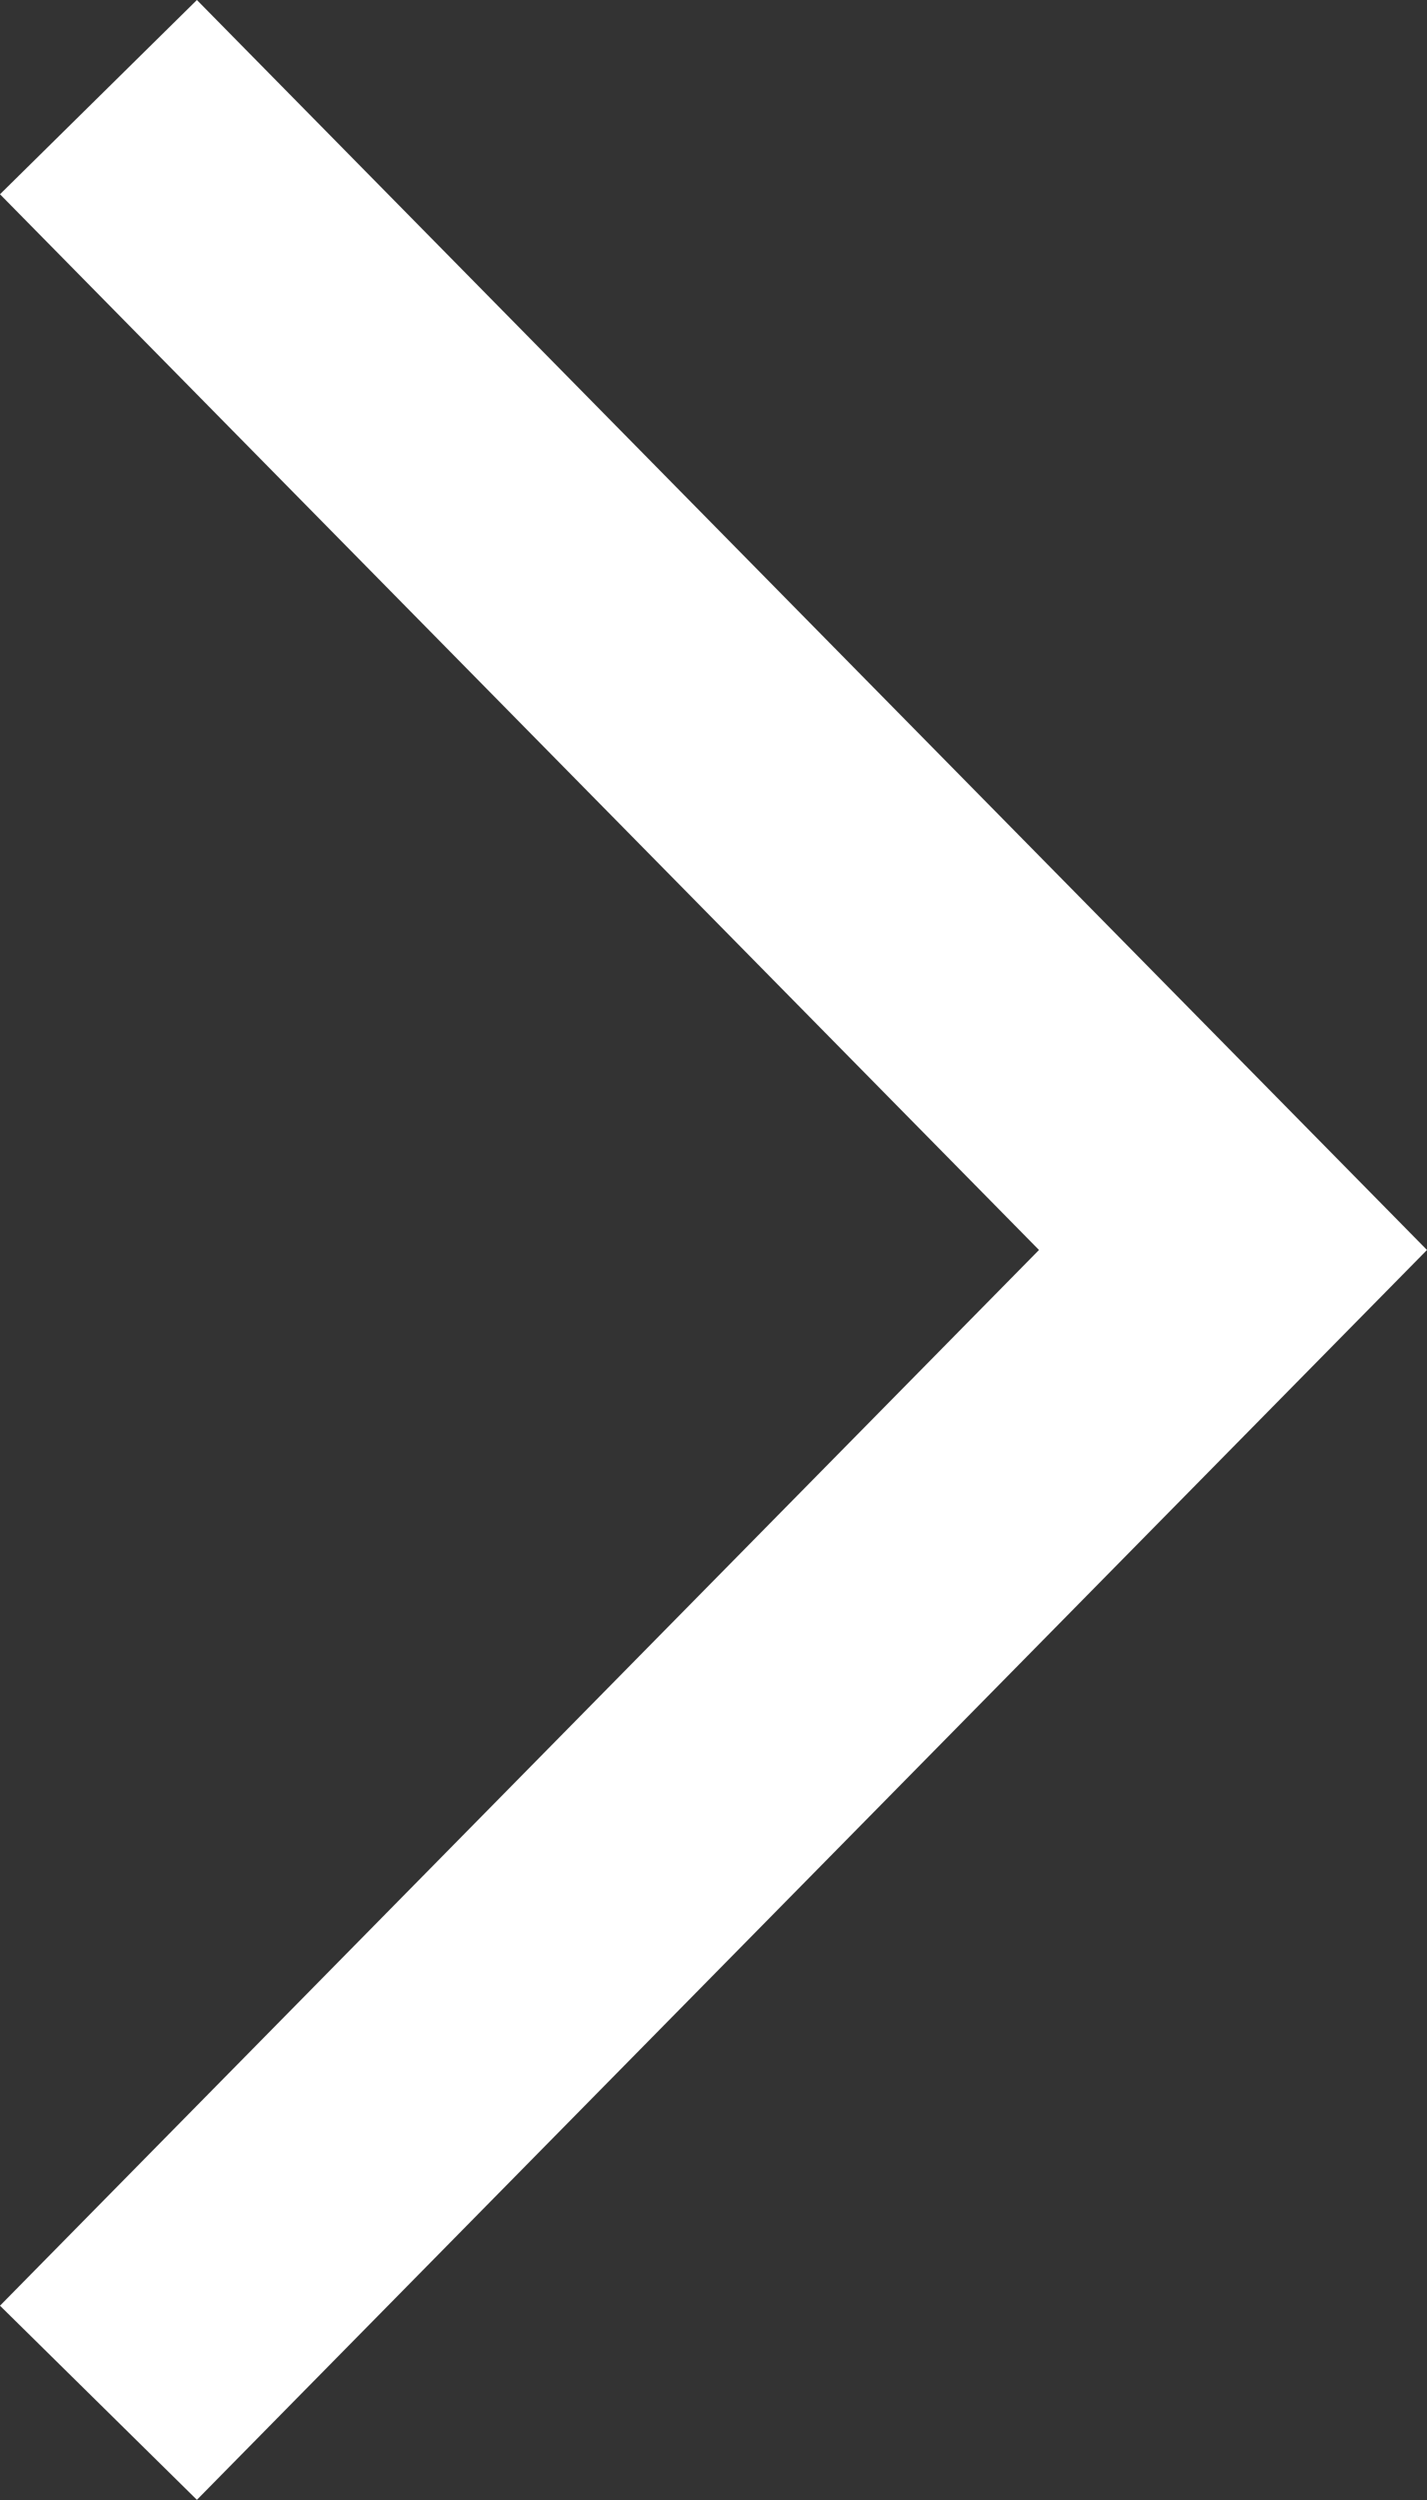 <?xml version="1.0" encoding="utf-8"?>
<!-- Generator: Adobe Illustrator 16.0.0, SVG Export Plug-In . SVG Version: 6.00 Build 0)  -->
<!DOCTYPE svg PUBLIC "-//W3C//DTD SVG 1.1//EN" "http://www.w3.org/Graphics/SVG/1.1/DTD/svg11.dtd">
<svg version="1.1" id="Layer_1" xmlns="http://www.w3.org/2000/svg" xmlns:xlink="http://www.w3.org/1999/xlink" x="0px" y="0px"
	 width="10.32px" height="18.07px" viewBox="0 0 10.32 18.07" enable-background="new 0 0 10.32 18.07" xml:space="preserve">
<rect x="0" y="0" width="10.32" height="18.07" fill="#333333" stroke="none"/>
<polygon fill="#FFFFFF" points="1.424,18.067 0,16.664 7.514,9.034 0,1.404 1.424,0 10.32,9.034 "/>
</svg>
